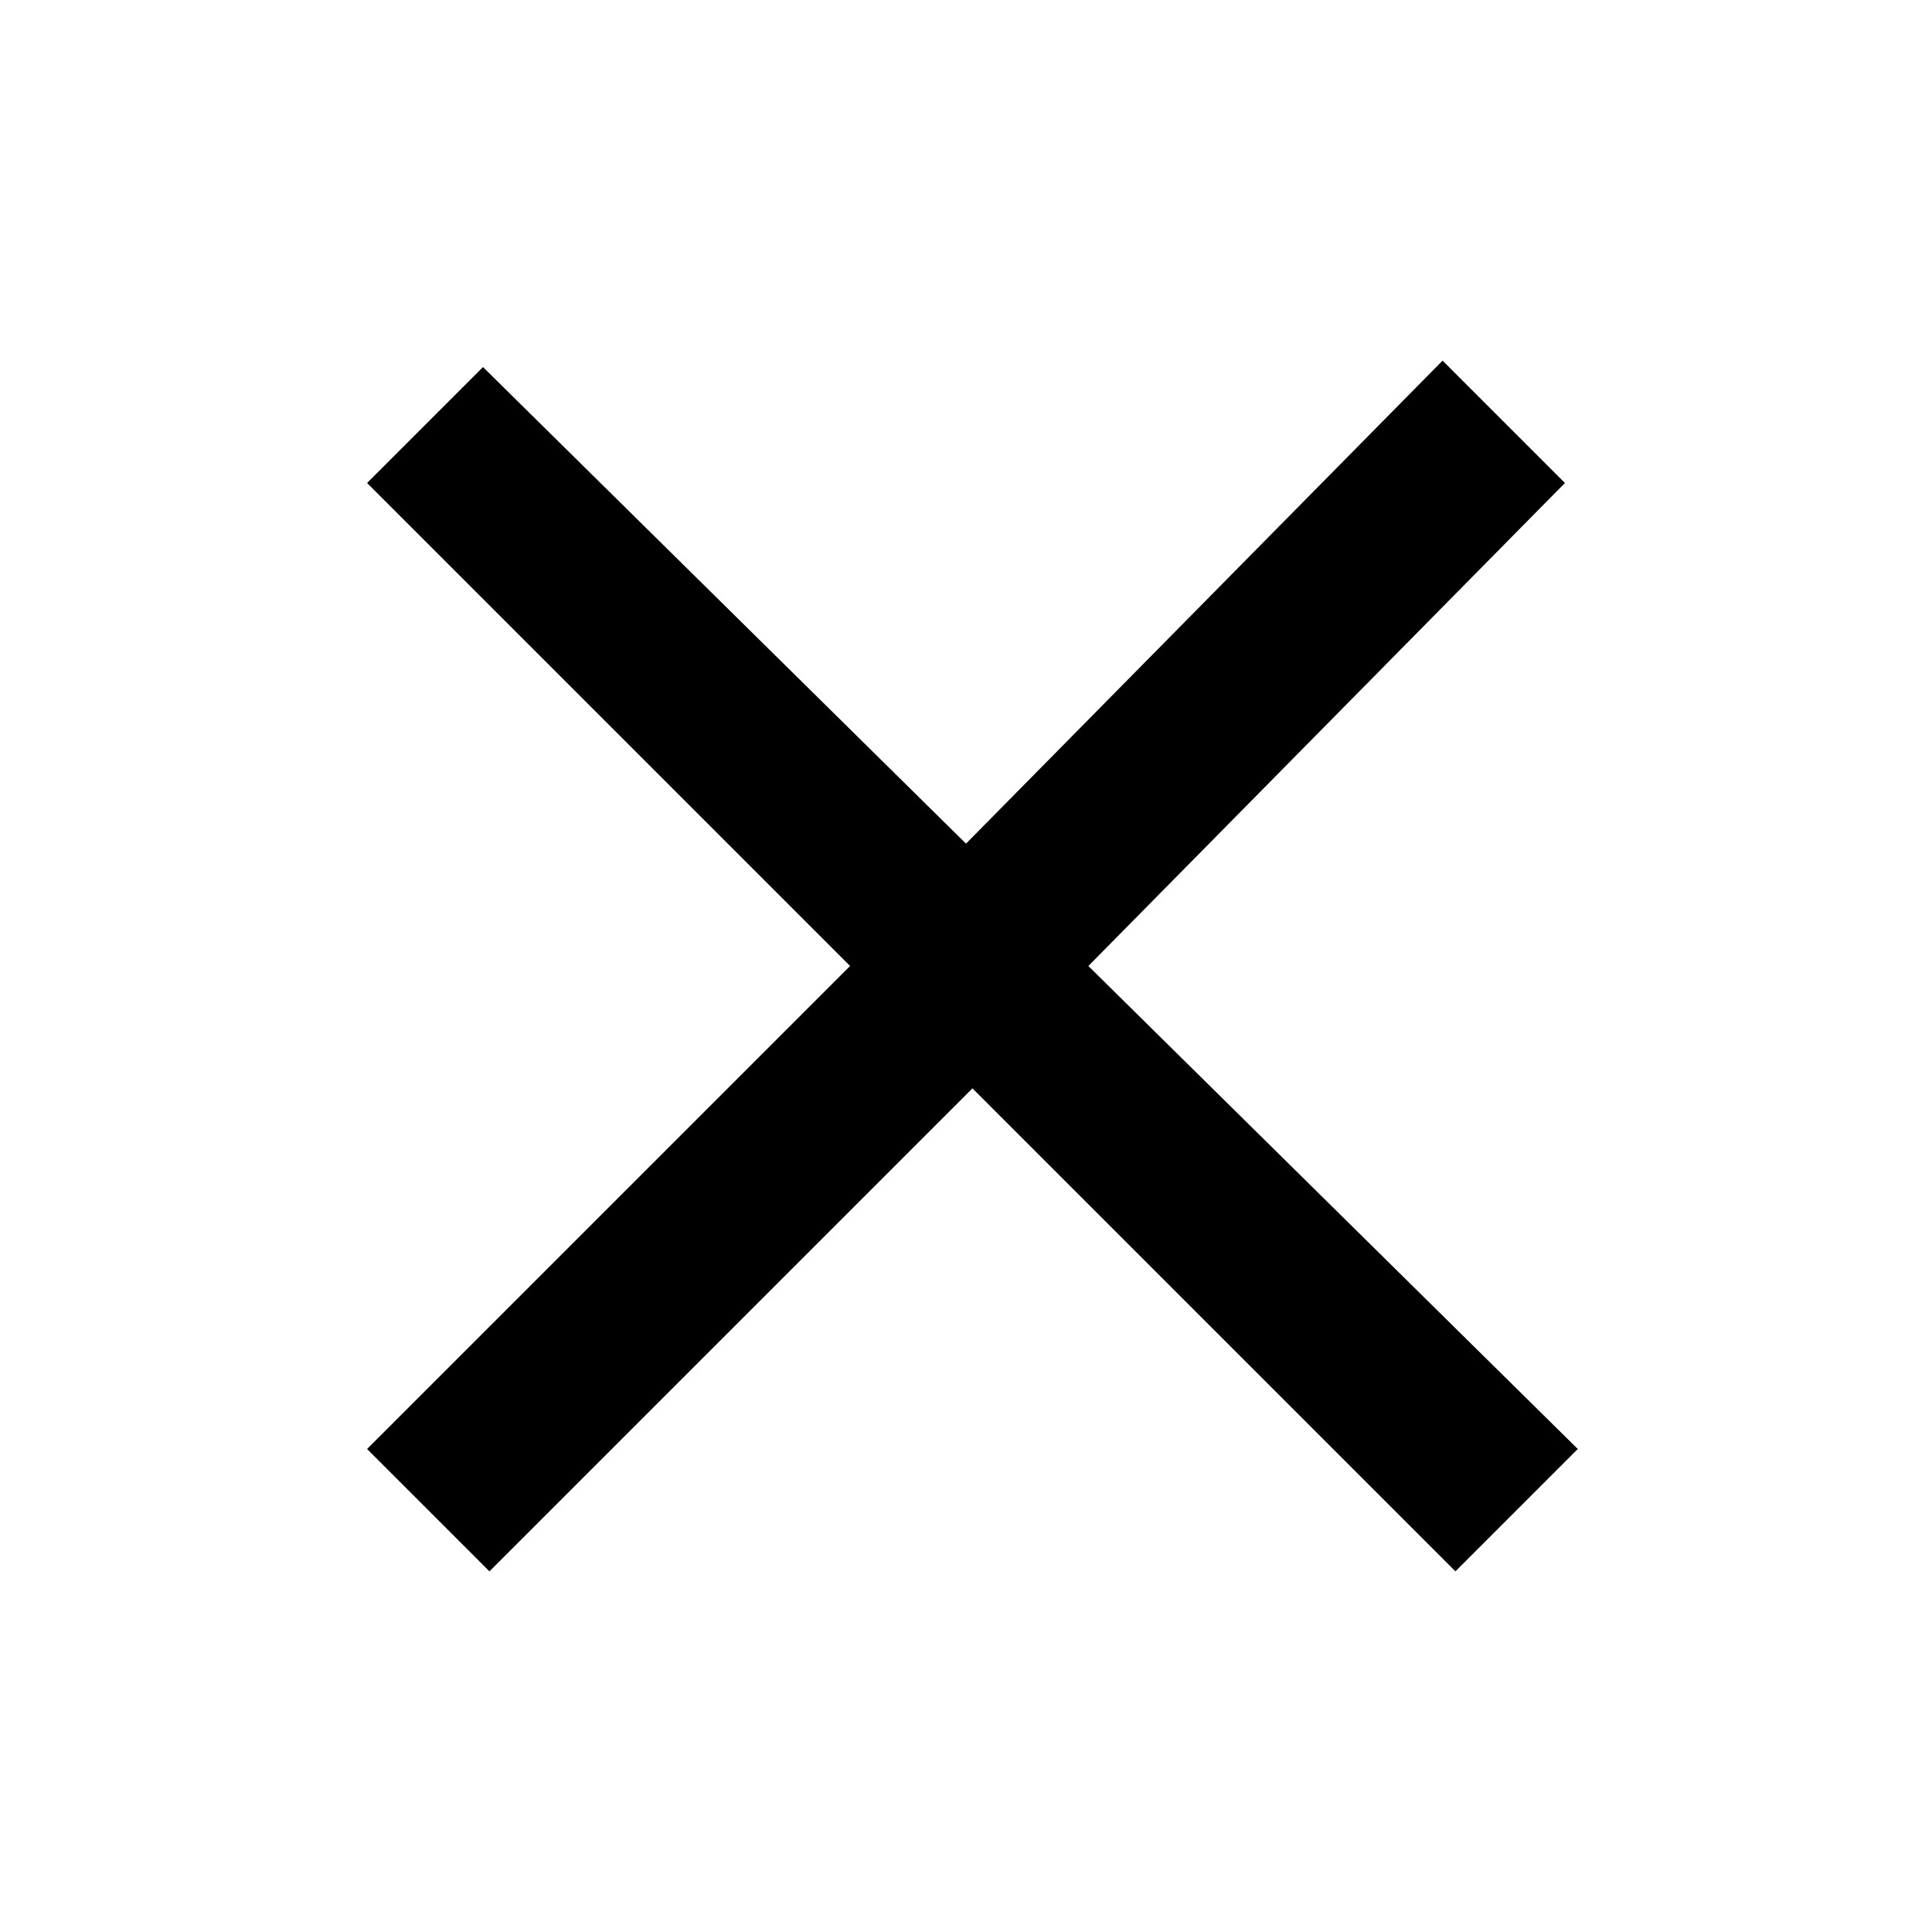 <?xml version="1.0" encoding="utf-8"?>
<!-- Generator: Adobe Illustrator 24.0.1, SVG Export Plug-In . SVG Version: 6.00 Build 0)  -->
<svg version="1.1" id="Camada_1" xmlns="http://www.w3.org/2000/svg" xmlns:xlink="http://www.w3.org/1999/xlink" x="0px" y="0px"
	 viewBox="0 0 30 30" style="enable-background:new 0 0 30 30;" xml:space="preserve">
<style type="text/css">
	.st0{fill-rule:evenodd;clip-rule:evenodd;}
</style>
<title>fechar</title>
<path id="Caminho_2079" class="st0" d="M24.3,7.5l-1.9-1.9L15,13.1L7.5,5.7L5.7,7.5l7.5,7.5l-7.5,7.5l1.9,1.9l7.5-7.5l7.5,7.5
	l1.9-1.9L16.9,15L24.3,7.5z"/>
</svg>
